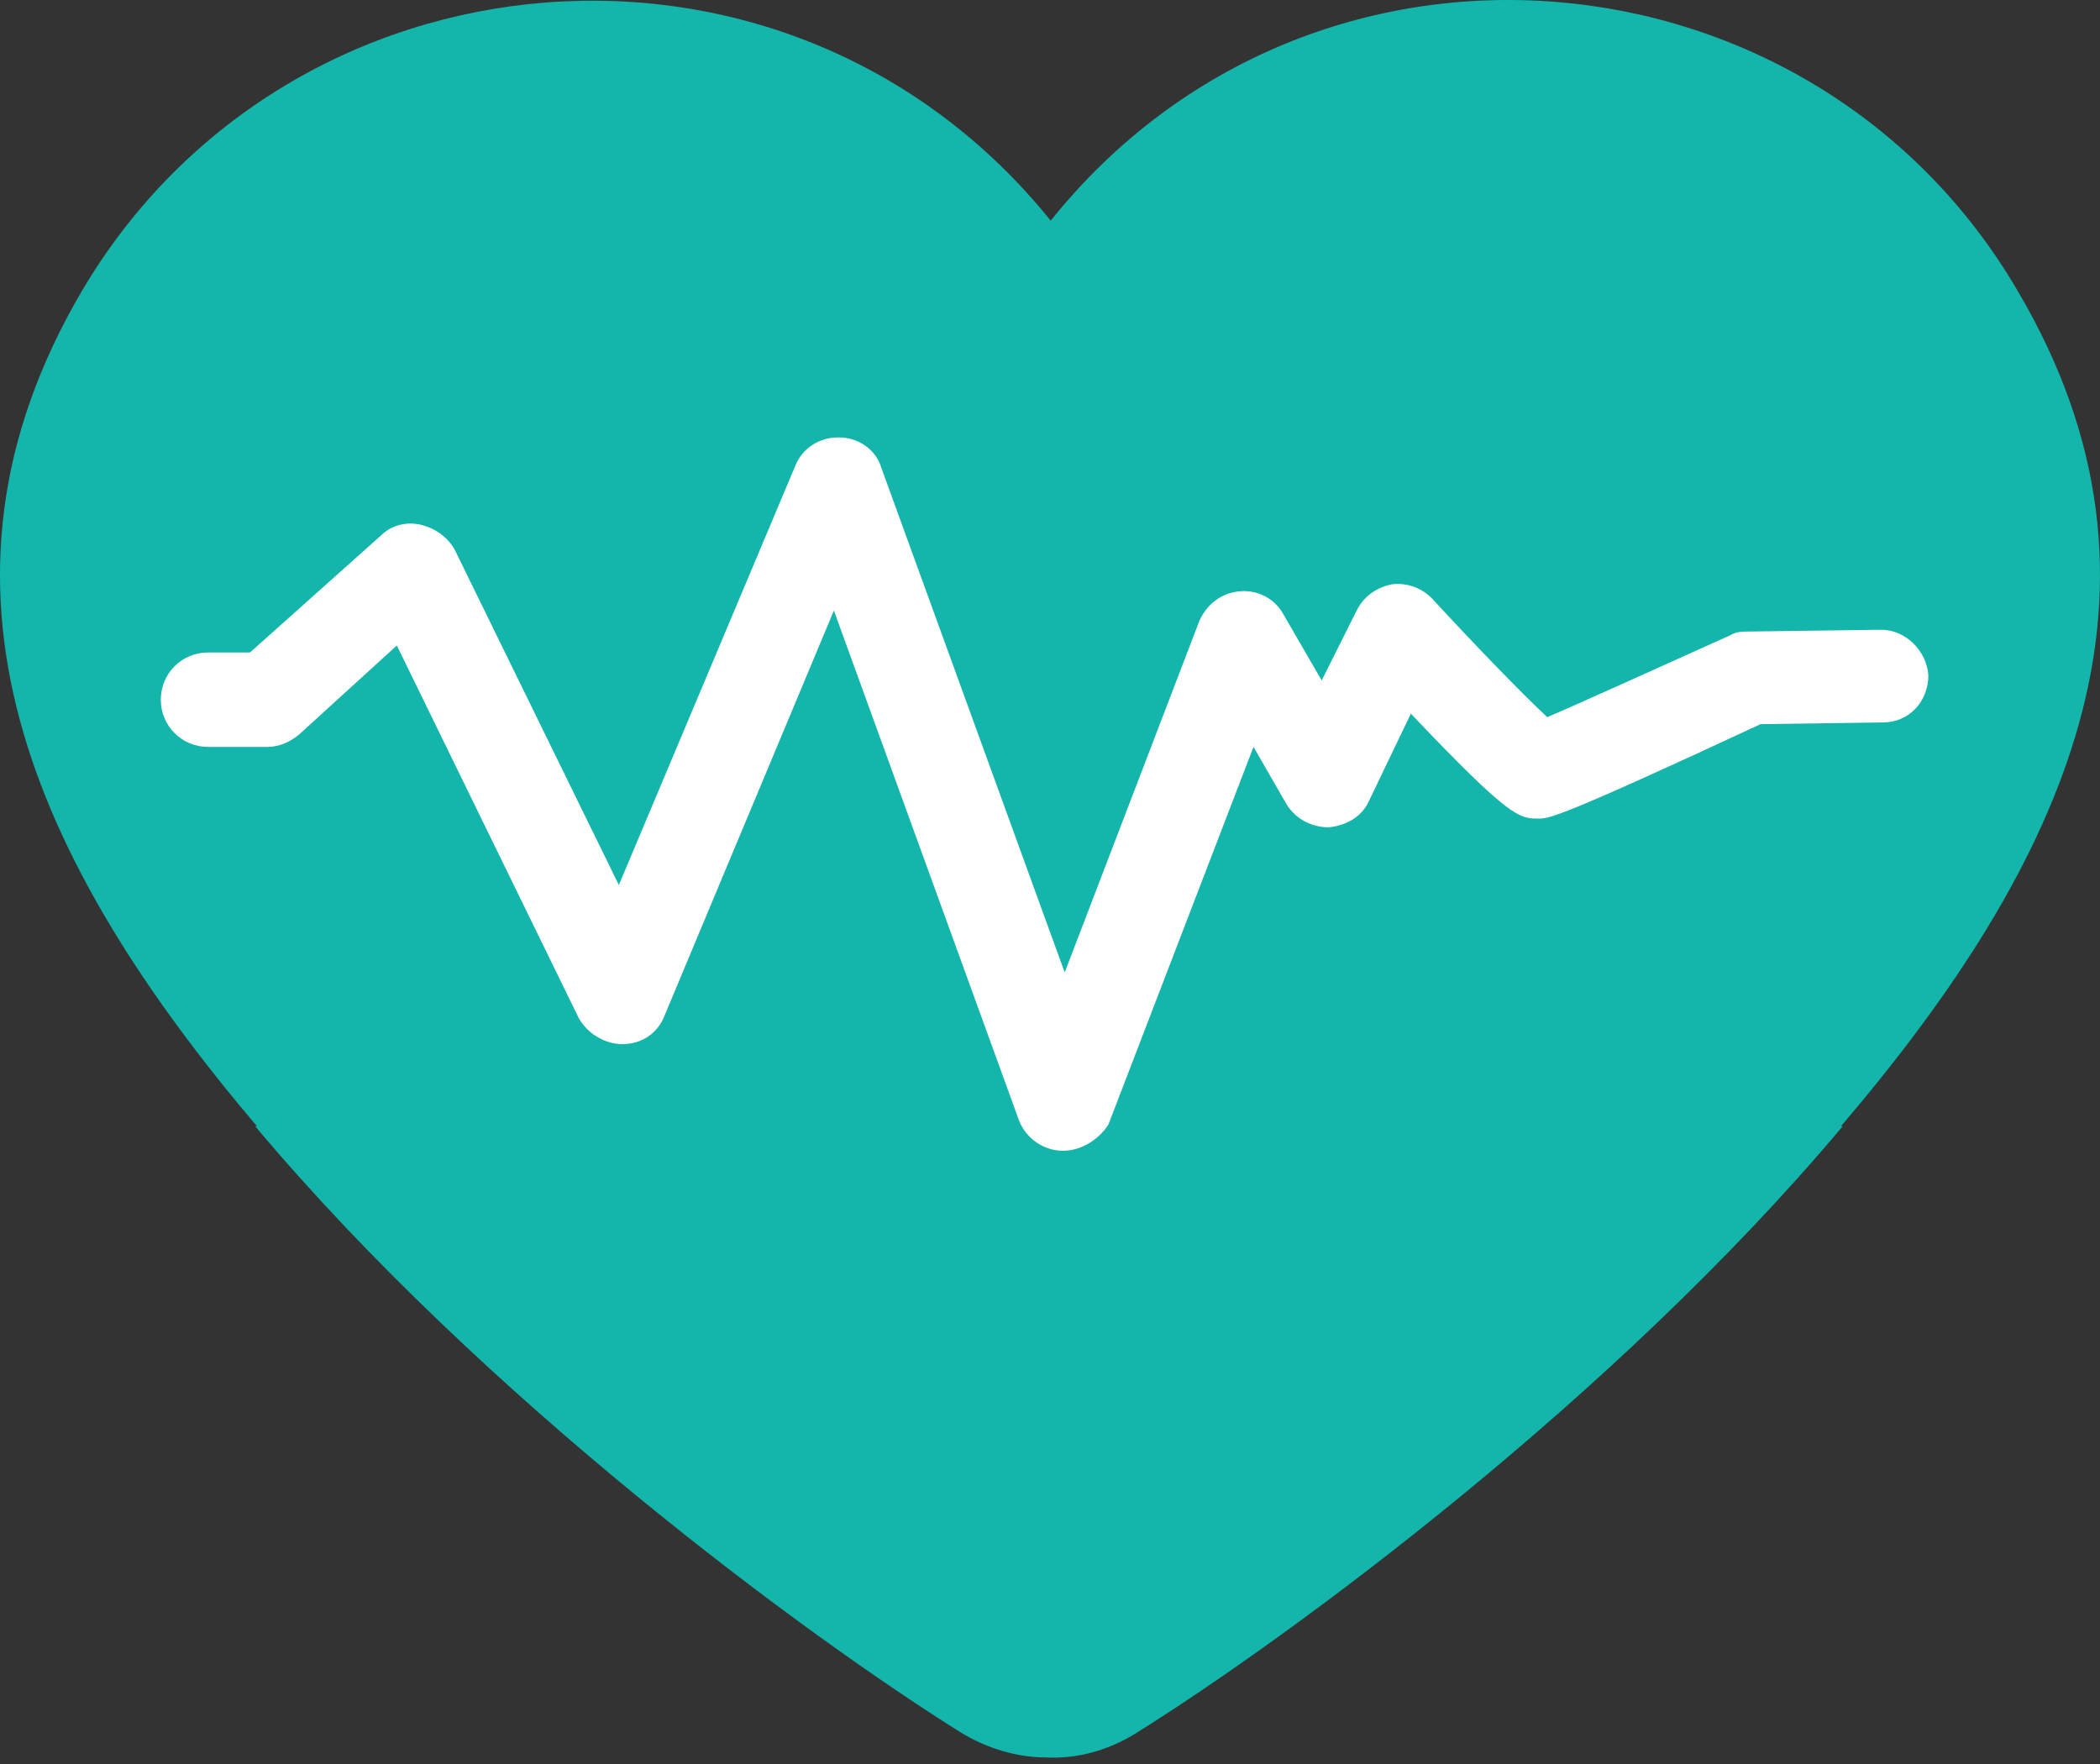 <?xml version="1.0" encoding="utf-8"?>
<svg xmlns="http://www.w3.org/2000/svg" width="75" height="63" viewBox="0 0 75 63" fill="none">
<rect x="0" y="0" width="75" height="63" fill="#333333" stroke="none"/>
<path d="M72.054 10.378C64.749 -2.11 46.891 -3.796 37.525 7.88C28.159 -3.733 10.301 -2.11 2.933 10.378C-3.311 20.993 1.185 30.796 9.177 40.224H9.115C17.295 49.965 28.846 58.457 34.341 61.891C35.277 62.453 36.339 62.765 37.338 62.765C38.462 62.828 39.586 62.515 40.585 61.891C46.079 58.457 57.631 49.965 65.81 40.224H65.748C73.74 30.858 78.361 21.055 72.054 10.378Z" fill="#14B5AB"/>
<path d="M37.962 41.099C37.275 41.099 36.651 40.661 36.401 40.037L29.782 21.805L23.726 36.291C23.476 36.915 22.914 37.29 22.227 37.29C21.603 37.29 20.979 36.915 20.666 36.353L14.172 23.053L10.676 26.238C10.364 26.488 9.989 26.675 9.552 26.675H7.429C6.492 26.675 5.743 25.926 5.743 24.989C5.743 24.052 6.492 23.303 7.429 23.303H8.928L13.611 19.12C13.985 18.745 14.547 18.62 15.047 18.745C15.546 18.87 15.983 19.182 16.233 19.619L22.102 31.608L28.409 16.622C28.659 15.998 29.283 15.623 29.907 15.623C29.907 15.623 29.907 15.623 29.97 15.623C30.657 15.623 31.281 16.06 31.468 16.684L38.025 34.73L42.833 22.179C43.082 21.617 43.582 21.18 44.269 21.118C44.893 21.055 45.517 21.367 45.83 21.93L47.203 24.302L48.452 21.805C48.702 21.305 49.139 20.993 49.701 20.868C50.263 20.805 50.762 20.993 51.137 21.367C52.573 22.928 54.321 24.739 55.258 25.613C56.569 25.052 59.316 23.803 61.814 22.679C62.001 22.554 62.251 22.554 62.501 22.554L67.184 22.491C68.058 22.491 68.807 23.241 68.87 24.115C68.87 25.052 68.183 25.801 67.246 25.801L62.876 25.863C55.633 29.235 55.32 29.235 54.946 29.235C54.259 29.235 53.947 29.235 50.388 25.488L48.889 28.61C48.639 29.172 48.077 29.485 47.453 29.547C46.828 29.547 46.267 29.235 45.954 28.735L44.768 26.675L39.586 40.162C39.273 40.661 38.649 41.099 37.962 41.099Z" fill="white"/>
</svg>